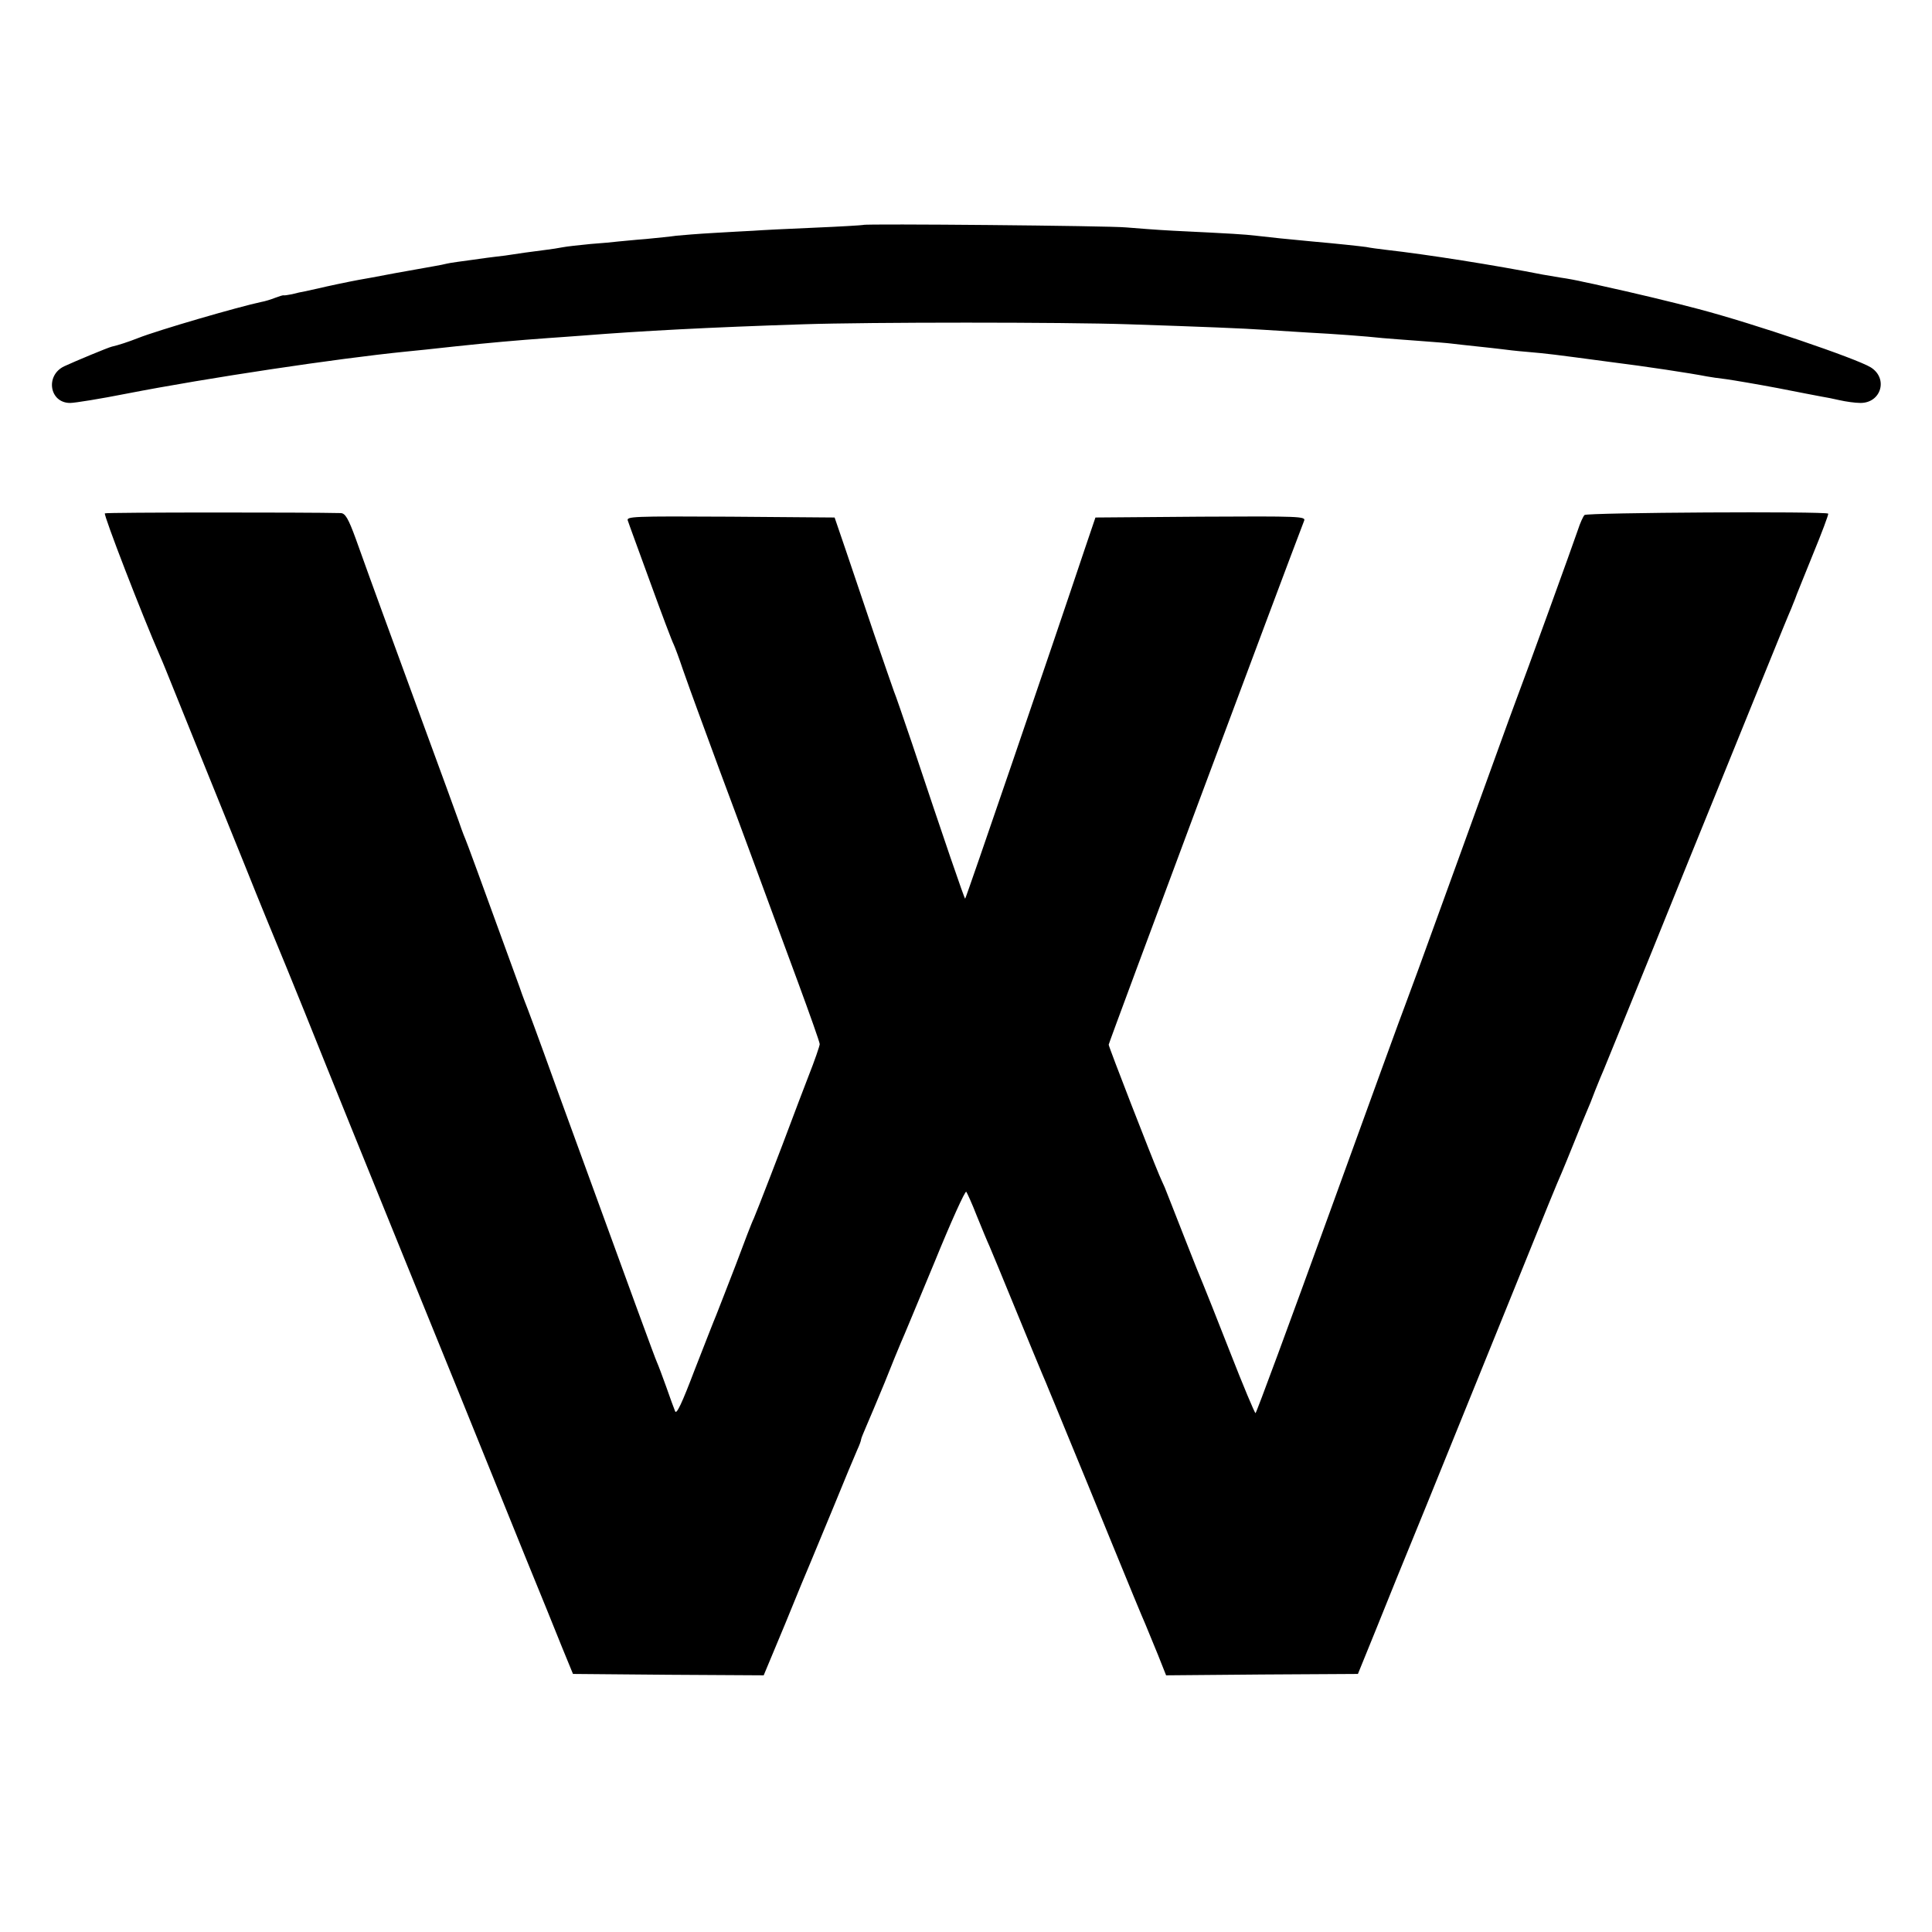<?xml version="1.0" standalone="no"?>
<!DOCTYPE svg PUBLIC "-//W3C//DTD SVG 20010904//EN"
 "http://www.w3.org/TR/2001/REC-SVG-20010904/DTD/svg10.dtd">
<svg version="1.0" xmlns="http://www.w3.org/2000/svg"
 width="700pt" height="700pt" viewBox="0 0 700 700"
 preserveAspectRatio="xMidYMid meet">
<g transform="translate(0,700) scale(0.1,-0.1)"
fill="#000000" stroke="none">
<path d="M3128 6185 c-2 -1 -82 -6 -178 -10 -96 -4 -195 -9 -220 -11 -25 -1
-90 -5 -144 -8 -54 -3 -115 -8 -135 -10 -20 -3 -70 -8 -111 -12 -41 -3 -86 -8
-100 -9 -14 -2 -59 -6 -100 -9 -41 -4 -87 -9 -102 -12 -15 -3 -41 -7 -58 -9
-49 -6 -112 -15 -150 -21 -19 -2 -48 -6 -65 -8 -109 -15 -132 -18 -145 -21 -8
-2 -31 -7 -50 -10 -19 -3 -82 -15 -140 -25 -58 -11 -116 -22 -130 -24 -33 -6
-119 -24 -147 -31 -13 -3 -33 -7 -45 -10 -13 -2 -35 -7 -50 -11 -15 -3 -29 -5
-30 -4 -2 1 -15 -3 -31 -9 -15 -6 -38 -13 -50 -15 -81 -17 -374 -102 -447
-131 -33 -13 -72 -26 -95 -31 -13 -3 -131 -52 -172 -71 -70 -33 -54 -133 21
-133 17 0 110 15 206 34 293 57 761 127 1010 152 25 2 106 11 180 19 122 13
224 22 335 30 22 1 78 6 125 9 214 17 460 30 800 41 240 8 943 8 1180 0 270
-9 419 -15 490 -20 36 -2 108 -7 160 -10 95 -5 205 -13 270 -20 19 -2 78 -6
130 -10 52 -4 106 -8 120 -10 14 -2 54 -6 90 -10 36 -4 76 -8 90 -10 14 -2 56
-7 94 -10 79 -7 86 -8 296 -36 136 -17 293 -41 355 -53 11 -2 43 -7 70 -10 28
-4 111 -18 185 -32 74 -15 146 -28 160 -31 14 -2 43 -8 65 -13 22 -5 56 -10
76 -10 75 0 101 89 37 129 -52 32 -422 158 -623 211 -94 25 -236 59 -355 85
-8 2 -35 8 -60 13 -25 6 -63 13 -85 16 -23 4 -52 9 -65 11 -173 34 -419 73
-570 90 -25 3 -56 7 -70 10 -22 3 -104 12 -195 20 -77 7 -164 16 -205 21 -44
5 -75 7 -300 18 -58 3 -134 9 -170 12 -60 6 -946 14 -952 9z"/>
<path d="M380 5140 c-6 -4 135 -369 199 -515 5 -11 14 -33 21 -50 19 -48 173
-428 287 -710 57 -143 111 -273 118 -290 7 -16 51 -124 98 -240 90 -225 253
-627 362 -895 75 -183 297 -731 440 -1085 52 -126 111 -273 132 -325 l39 -95
346 -3 345 -2 78 187 c42 104 83 202 90 218 7 17 45 109 85 205 39 96 78 189
86 207 8 17 14 34 14 38 0 3 9 25 19 48 10 23 40 94 66 157 25 63 52 129 59
145 8 17 62 148 122 292 59 145 111 260 115 255 3 -4 21 -43 38 -87 18 -44 38
-93 46 -110 7 -16 50 -120 95 -230 45 -110 89 -216 97 -235 8 -19 19 -44 23
-55 5 -11 35 -85 68 -165 33 -80 106 -257 162 -395 56 -137 110 -268 120 -290
9 -22 30 -73 46 -112 l29 -73 348 3 347 2 61 150 c33 83 118 292 189 465 70
173 201 495 290 715 153 379 179 442 200 490 5 11 25 61 45 110 20 50 40 99
45 110 5 11 19 45 30 75 12 30 26 64 31 75 5 11 82 202 173 425 90 223 193
477 229 565 36 88 100 246 142 350 109 269 125 307 135 330 4 11 11 27 14 35
2 8 32 80 64 160 33 80 58 147 56 149 -8 9 -875 4 -883 -5 -5 -5 -16 -29 -24
-54 -15 -45 -191 -531 -227 -625 -24 -64 -73 -201 -205 -565 -59 -162 -125
-344 -147 -405 -22 -60 -44 -119 -48 -130 -5 -11 -127 -347 -272 -747 -145
-400 -266 -728 -269 -728 -3 0 -45 100 -93 223 -48 122 -91 231 -96 242 -5 11
-37 90 -70 175 -33 85 -65 165 -70 178 -6 12 -14 32 -20 45 -29 68 -183 464
-183 472 0 7 640 1722 708 1898 7 16 -13 17 -375 15 l-381 -3 -39 -115 c-119
-356 -429 -1262 -433 -1266 -2 -3 -77 216 -192 561 -32 94 -61 179 -66 190 -4
11 -36 103 -71 205 -34 102 -81 239 -103 305 l-41 120 -378 3 c-358 2 -378 1
-371 -15 3 -10 40 -110 81 -223 41 -113 79 -214 85 -225 5 -11 20 -51 33 -90
13 -38 38 -106 54 -150 16 -44 52 -141 79 -215 28 -74 85 -229 128 -345 42
-115 113 -306 156 -423 43 -117 79 -218 79 -225 0 -6 -18 -59 -41 -117 -22
-58 -49 -127 -59 -155 -34 -92 -130 -340 -139 -360 -6 -11 -35 -87 -66 -170
-32 -82 -63 -163 -70 -180 -7 -16 -42 -106 -78 -198 -46 -121 -66 -164 -71
-150 -4 10 -19 50 -32 88 -14 39 -29 79 -34 90 -8 18 -69 184 -357 975 -82
228 -111 305 -123 335 -4 11 -13 34 -18 50 -10 28 -52 142 -153 420 -22 61
-44 119 -49 130 -4 11 -13 34 -18 50 -6 17 -67 185 -137 375 -122 334 -166
452 -236 648 -27 74 -38 92 -54 93 -116 3 -849 3 -855 -1z"/>
</g>
</svg>
